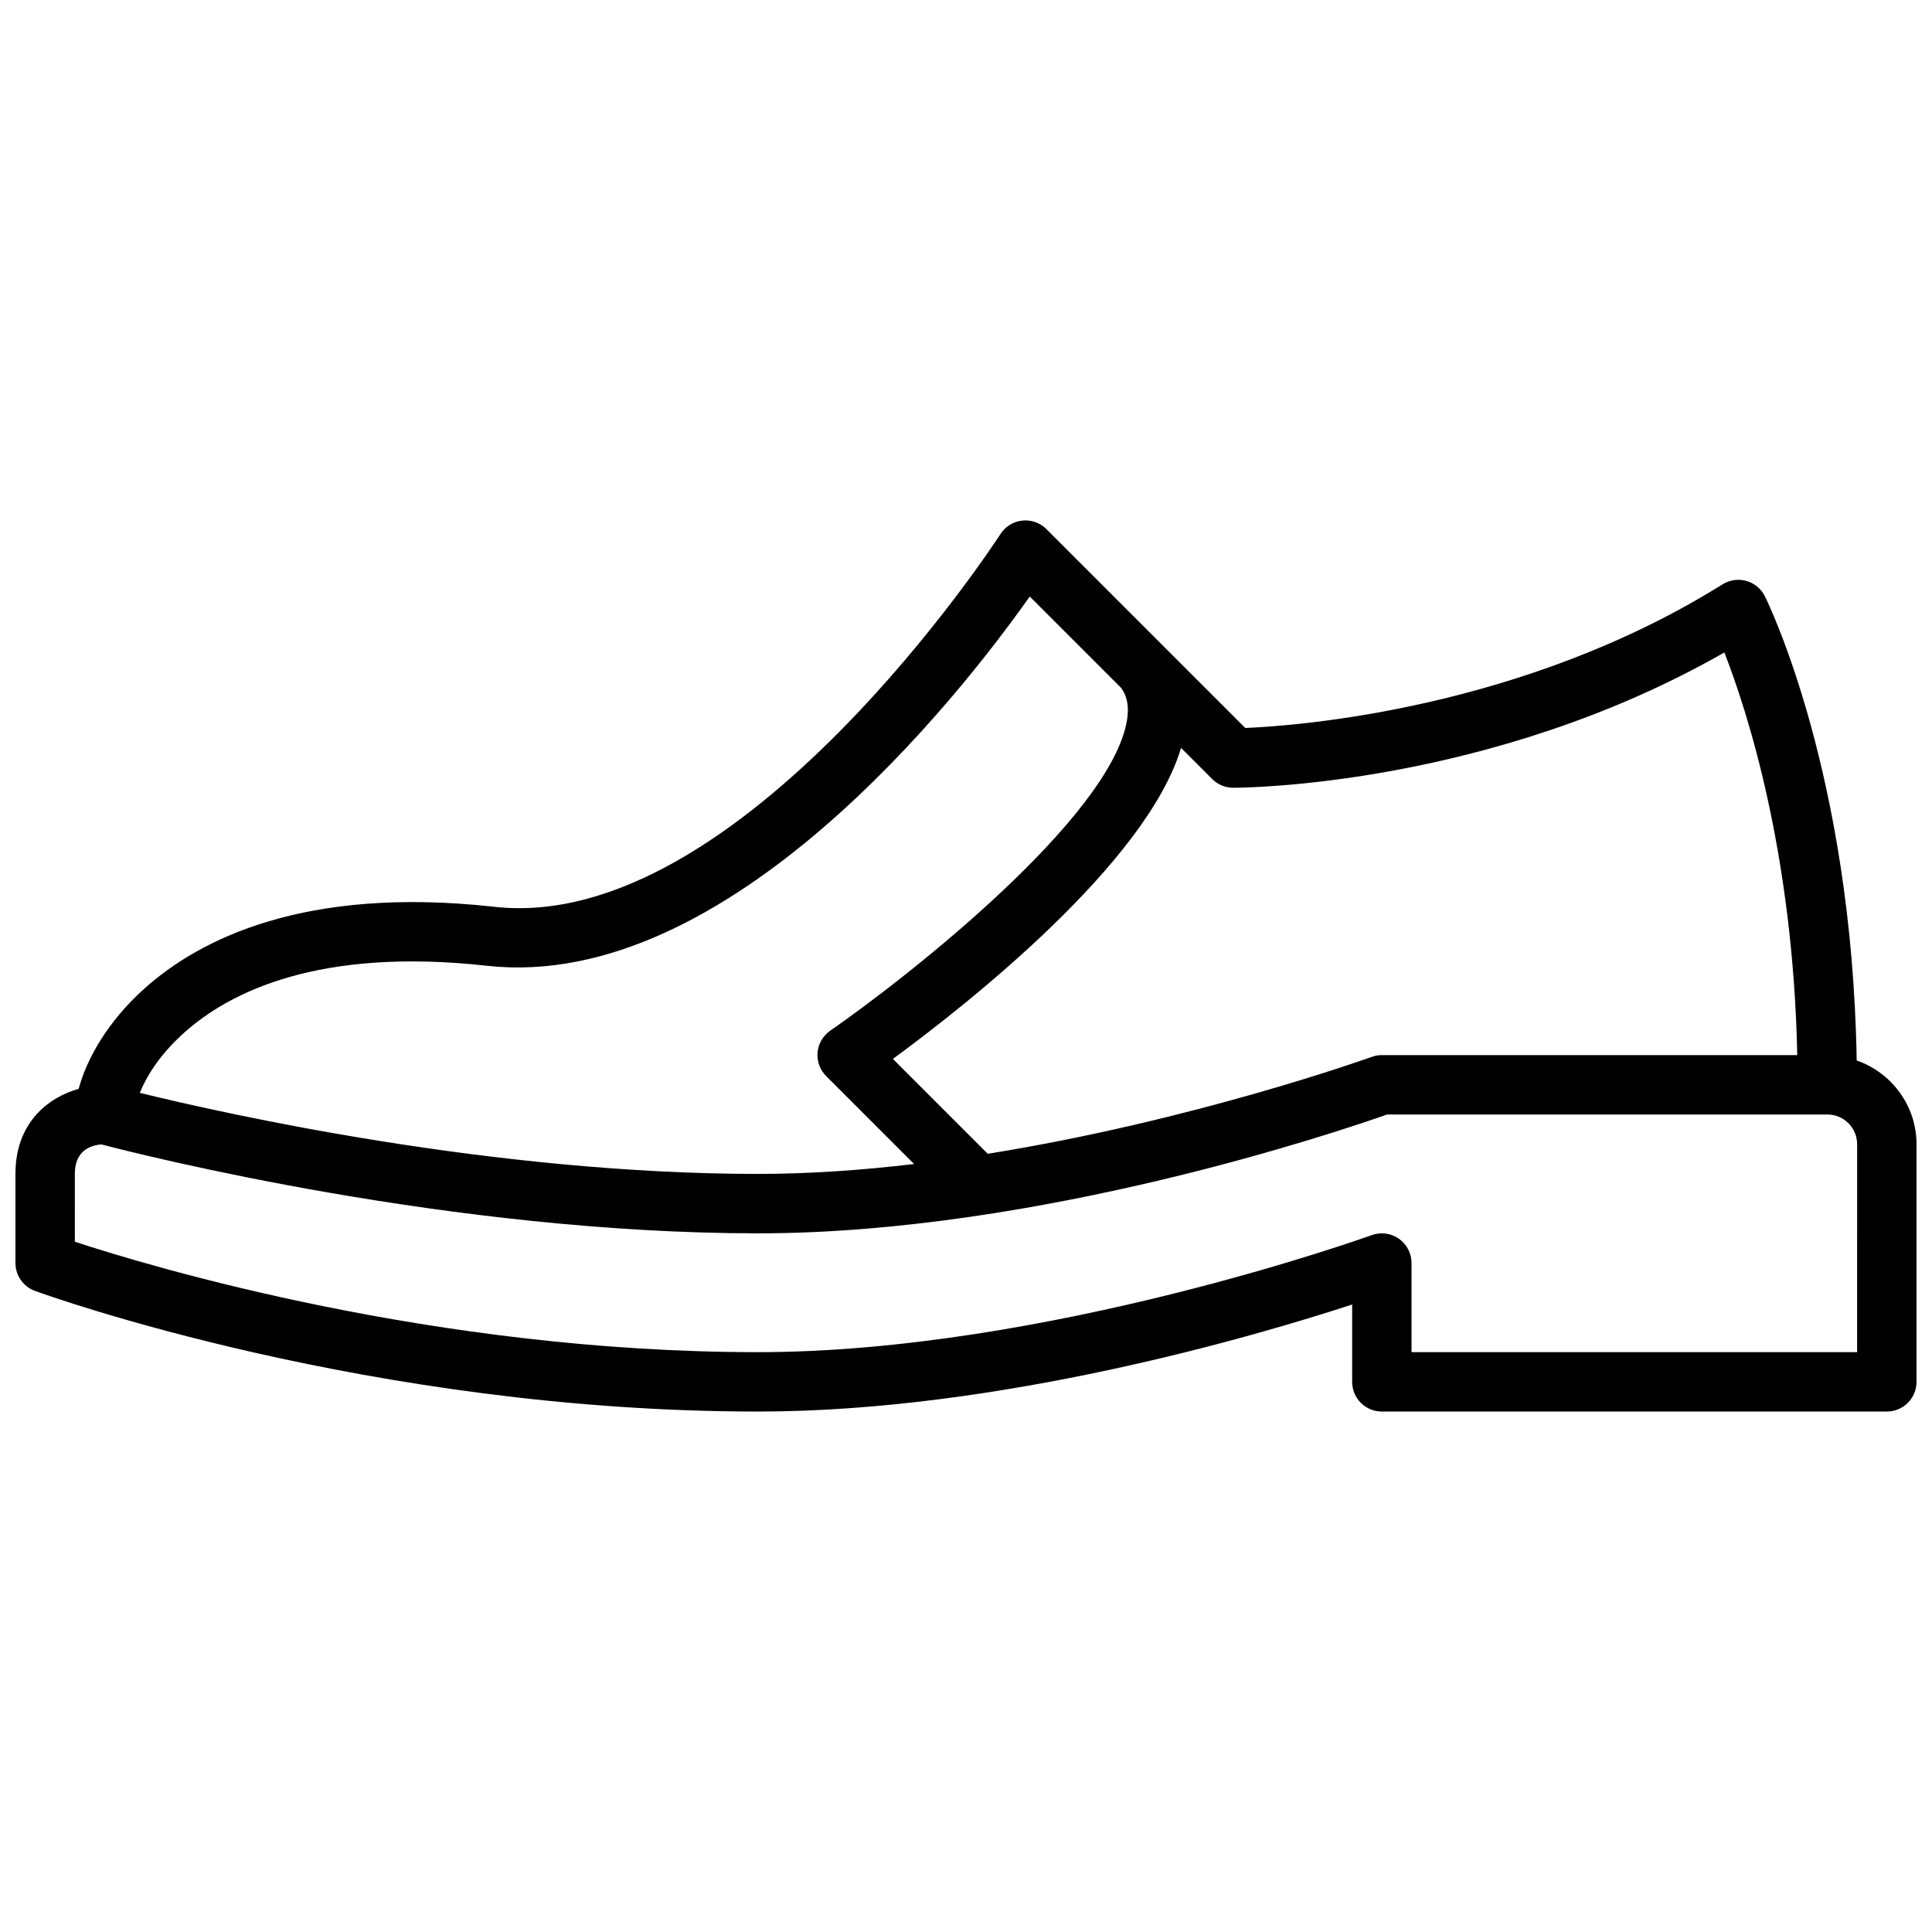 <?xml version="1.0" encoding="UTF-8"?>
<!-- Uploaded to: ICON Repo, www.svgrepo.com, Generator: ICON Repo Mixer Tools -->
<svg width="800px" height="800px" version="1.1" viewBox="144 144 512 512" xmlns="http://www.w3.org/2000/svg">
 <defs>
  <clipPath id="a">
   <path d="m148.09 281h503.81v238h-503.81z"/>
  </clipPath>
 </defs>
 <g clip-path="url(#a)">
  <path d="m636.04 425.03c-1.227-75.73-23.363-121.07-24.332-123.02-0.992-1.984-2.769-3.457-4.914-4.062-2.125-0.59-4.41-0.27-6.305 0.906-52.828 33.016-112.25 37.473-126.48 38.07l-52.703-52.703c-1.684-1.684-4.07-2.527-6.398-2.258-2.371 0.25-4.496 1.566-5.777 3.566-0.684 1.062-68.895 106.2-134.21 98.77-50.383-5.574-78.137 8.691-92.613 21.648-9.719 8.688-15.32 18.621-17.457 26.59-8.25 2.367-16.758 9.105-16.758 22.559v23.617c0 3.312 2.07 6.266 5.18 7.391 3.59 1.316 89.078 31.969 191.62 31.969 63.914 0 131.75-19.973 157.44-28.363v20.492c0 4.352 3.519 7.871 7.871 7.871h133.82c4.352 0 7.871-3.519 7.871-7.871v-62.977c0-10.289-6.66-18.973-15.859-22.199zm-165.2-72.266c2.859 0 68.188-0.426 130.13-35.855 6.047 15.445 18.207 53.027 19.324 106.71l-110.1-0.004c-0.914 0-1.828 0.164-2.691 0.48-0.629 0.219-46.965 16.879-101.8 25.68-0.07-0.07-0.086-0.164-0.156-0.227l-24.922-24.922c19.586-14.367 67.242-51.875 76.367-82.43l8.273 8.273c1.477 1.473 3.477 2.297 5.57 2.297zm-278.04 64.914c12.082-10.824 35.832-22.703 80.375-17.727 63.836 6.992 125.32-71.809 143.72-97.871l24.246 24.246c1.07 1.52 2.258 4 1.527 8.5-4.172 25.727-58.191 68.141-78.641 82.309-1.922 1.332-3.148 3.449-3.363 5.762-0.203 2.332 0.621 4.621 2.273 6.273l23.309 23.309c-13.723 1.621-27.688 2.621-41.359 2.621-70.273 0-141.39-15.973-163.84-21.484 1.707-4.223 5.156-10.043 11.754-15.938zm443.35 84.656h-118.08v-23.617c0-2.566-1.25-4.977-3.352-6.445-2.109-1.473-4.793-1.828-7.211-0.945-0.852 0.305-86.254 31.008-162.62 31.008-85.664 0-161.03-22.688-181.05-29.262l-0.004-17.973c0-5.84 3.684-7.527 7.031-7.824 10.949 2.867 92.969 23.57 174.03 23.57 74.832 0 155.02-27.371 166.68-31.488h116.71c4.344 0 7.871 3.527 7.871 7.871z"/>
 </g>
</svg>